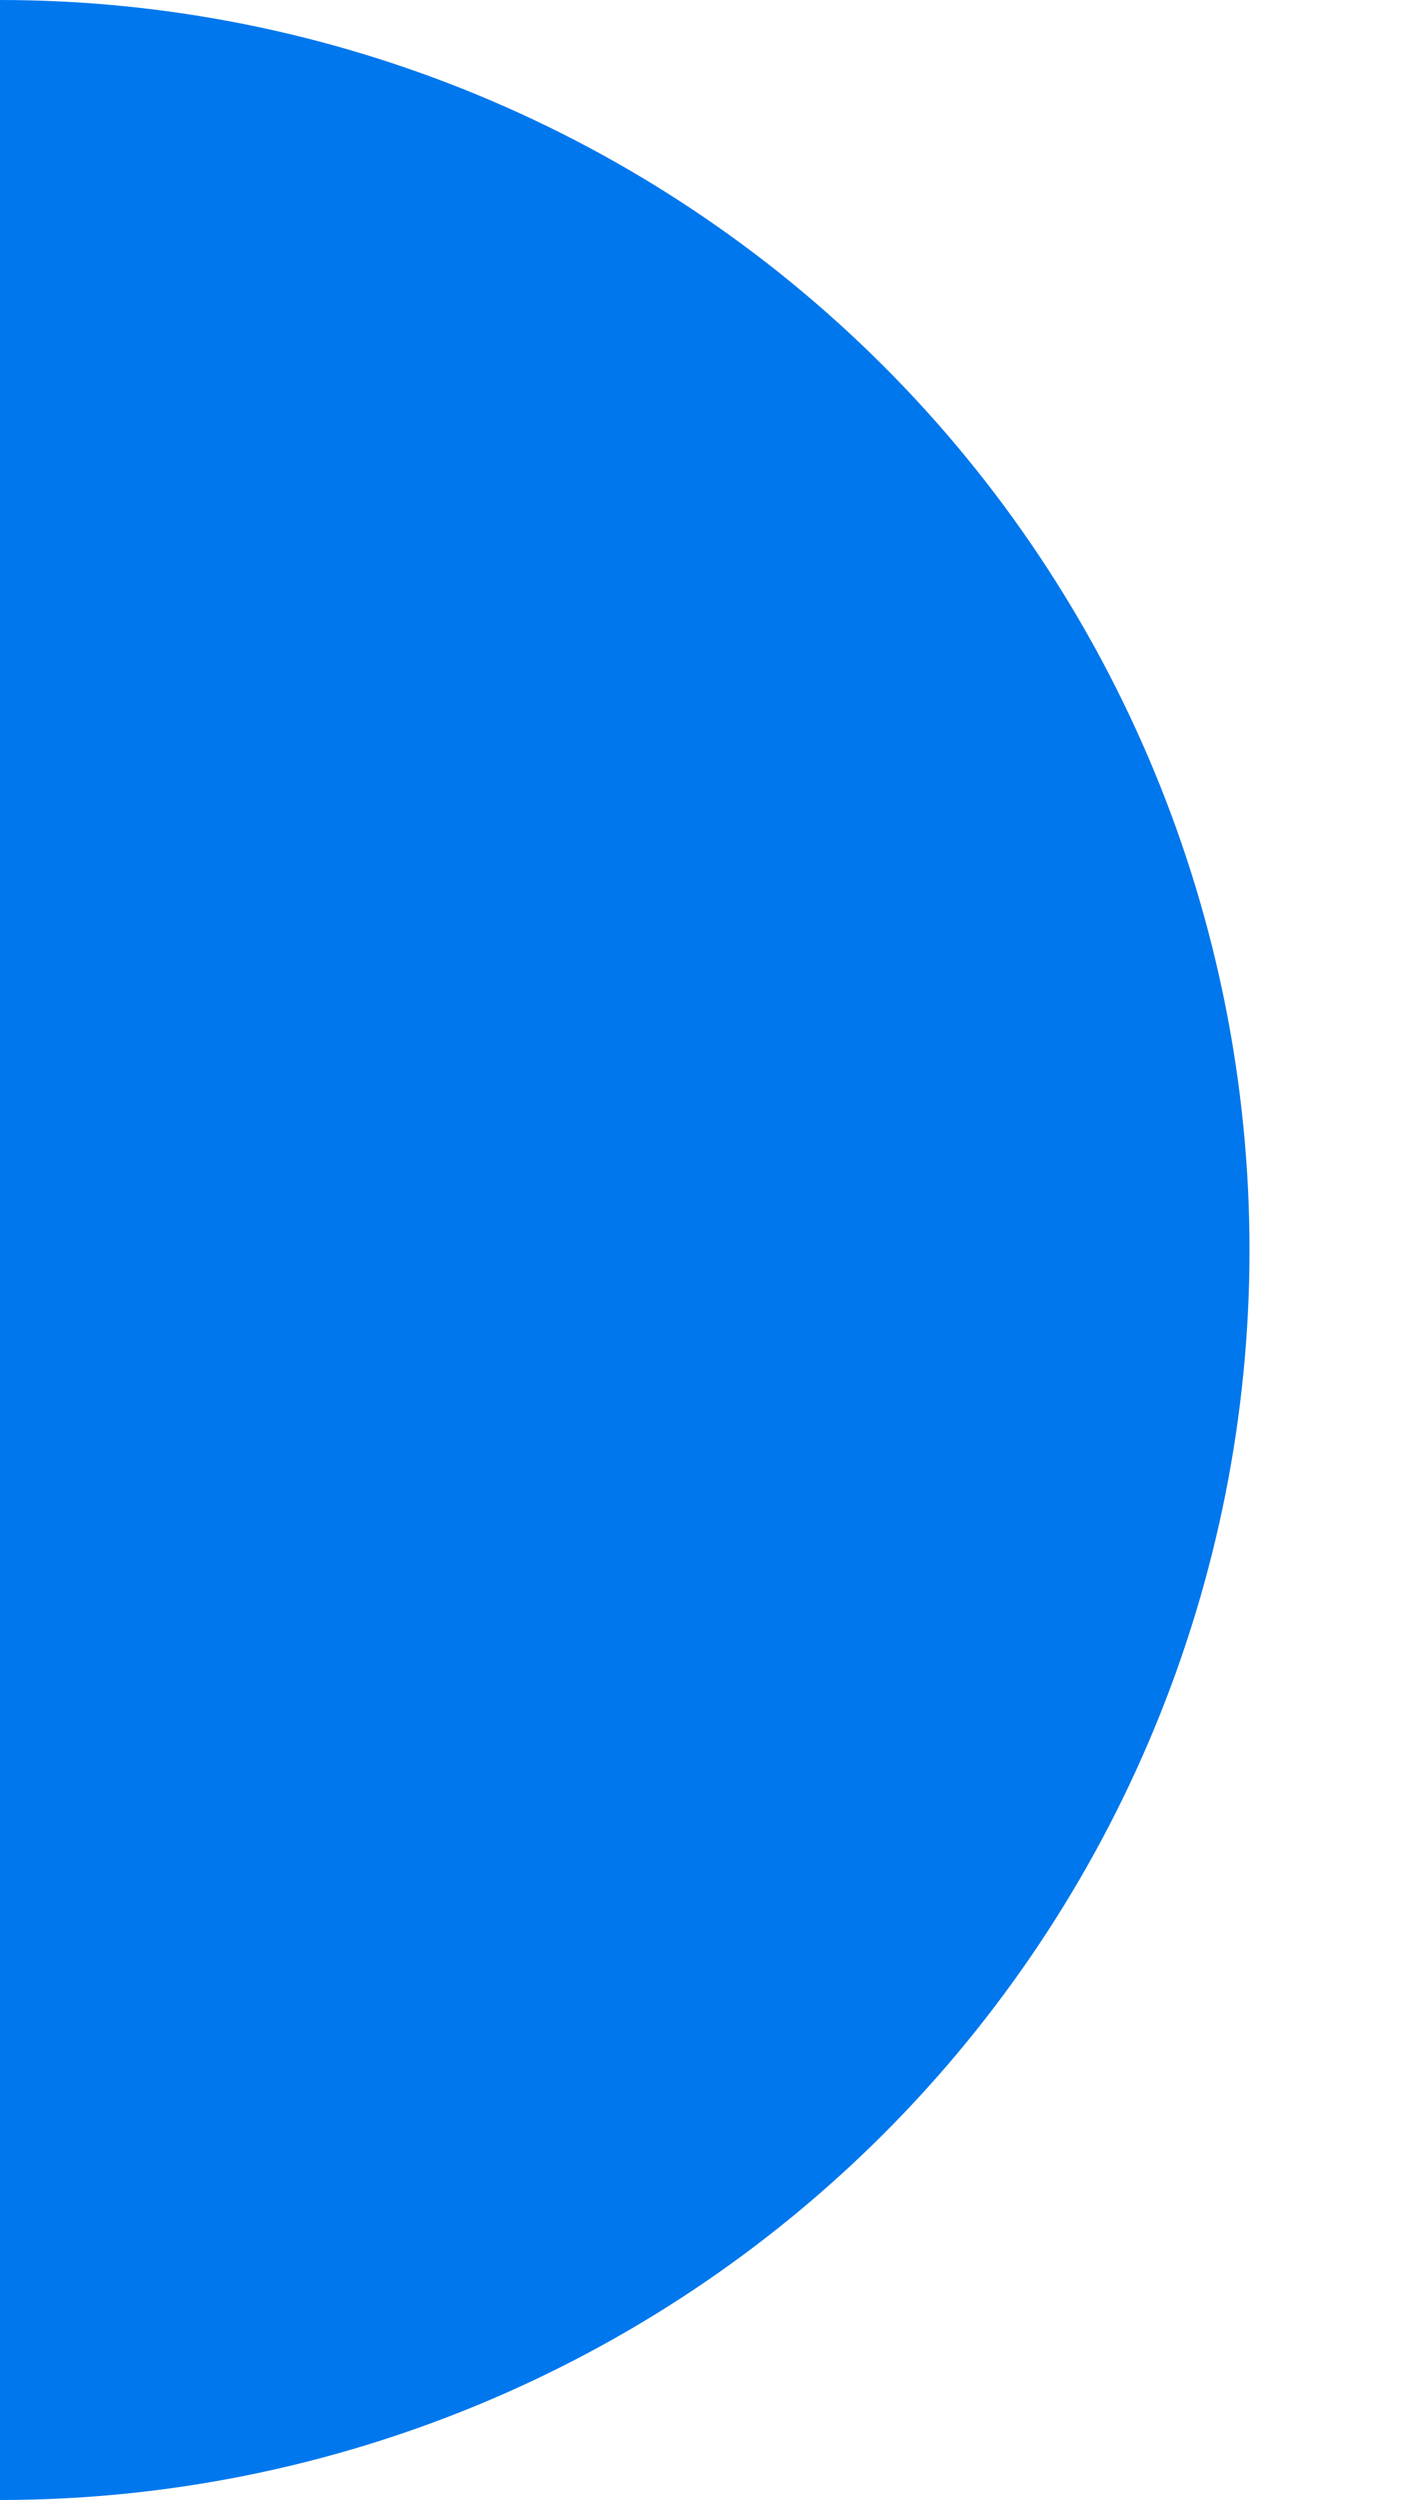 <?xml version="1.0" encoding="UTF-8"?> <svg xmlns="http://www.w3.org/2000/svg" width="4" height="7" viewBox="0 0 4 7" fill="none"><path d="M0 7C0.928 7 1.819 6.631 2.475 5.975C3.131 5.319 3.5 4.428 3.5 3.5C3.5 2.572 3.131 1.681 2.475 1.025C1.819 0.369 0.928 1.40163e-07 5.28485e-07 0L0 3.5L0 7Z" fill="#0177ED"></path></svg> 